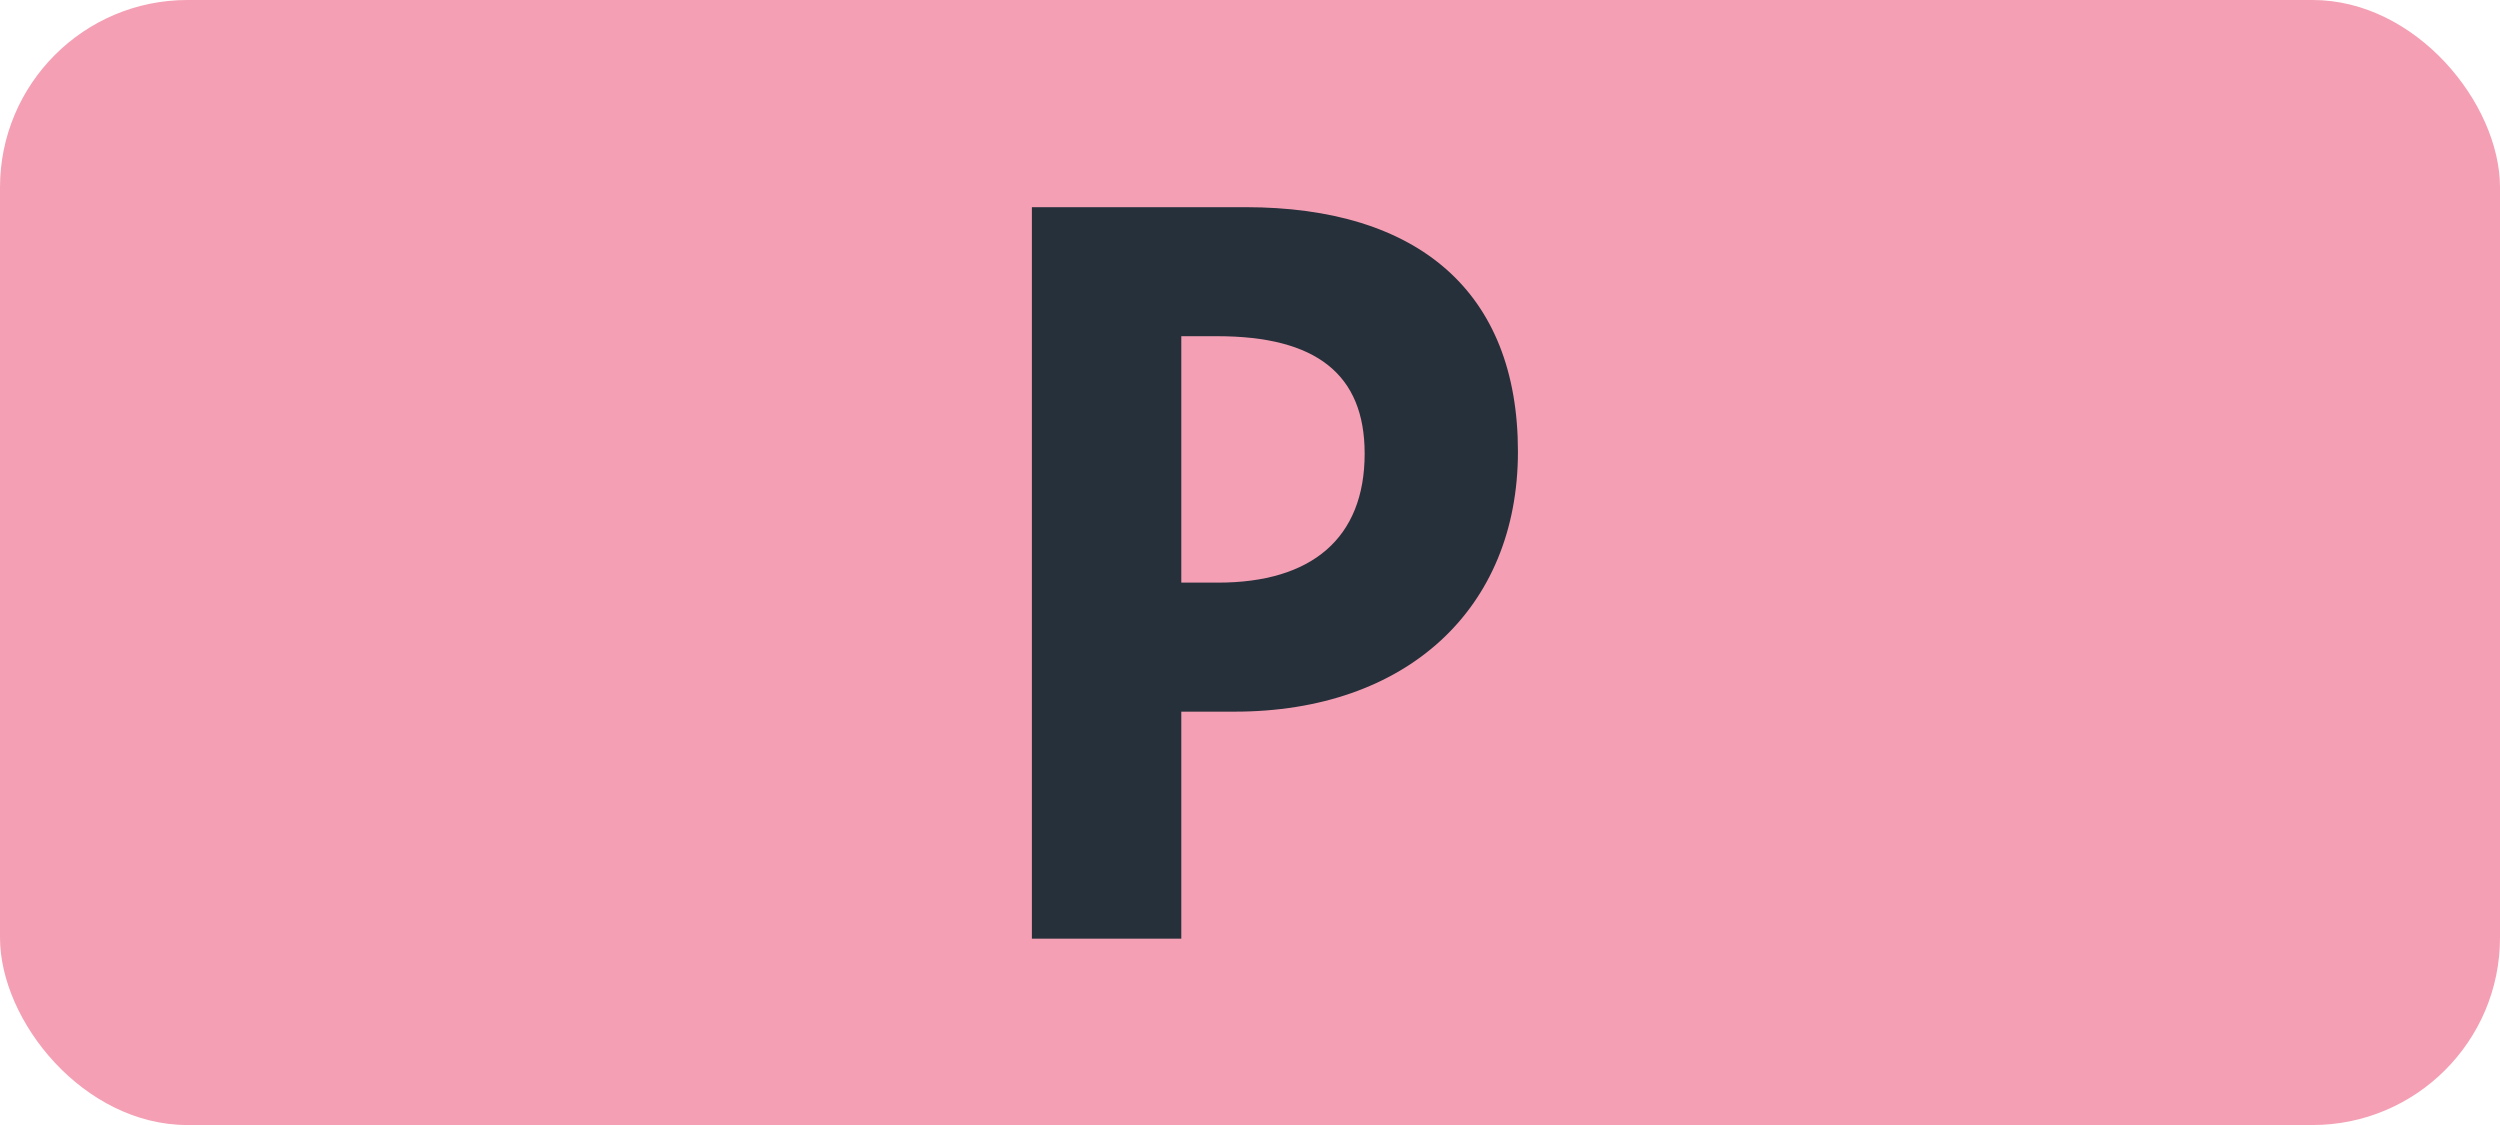 <svg id="Calque_1" data-name="Calque 1" xmlns="http://www.w3.org/2000/svg" viewBox="0 0 283.46 127.56"><defs><style>.cls-1{fill:#f49fb3;}.cls-2{fill:#25303b;}.cls-3{fill:none;stroke:#1d1d1b;stroke-miterlimit:10;stroke-width:0.1px;stroke-dasharray:1.2;}</style></defs><rect class="cls-1" width="283.46" height="127.56" rx="21.26"/><path class="cls-2" d="M117,23.49h24.2c19.58,0,30.91,9.57,30.91,27.72,0,17.82-12.65,29.48-32.12,29.48h-6.05v25.74H117Zm16.94,14.63V66.06h4.18c10.56,0,16.61-5,16.61-14.63,0-9-5.5-13.31-16.72-13.31Z"/><path class="cls-3" d="M51.1,36.85"/><path class="cls-3" d="M51.1,0"/><path class="cls-3" d="M51.1,36.85"/><path class="cls-3" d="M51.1,0"/></svg>
